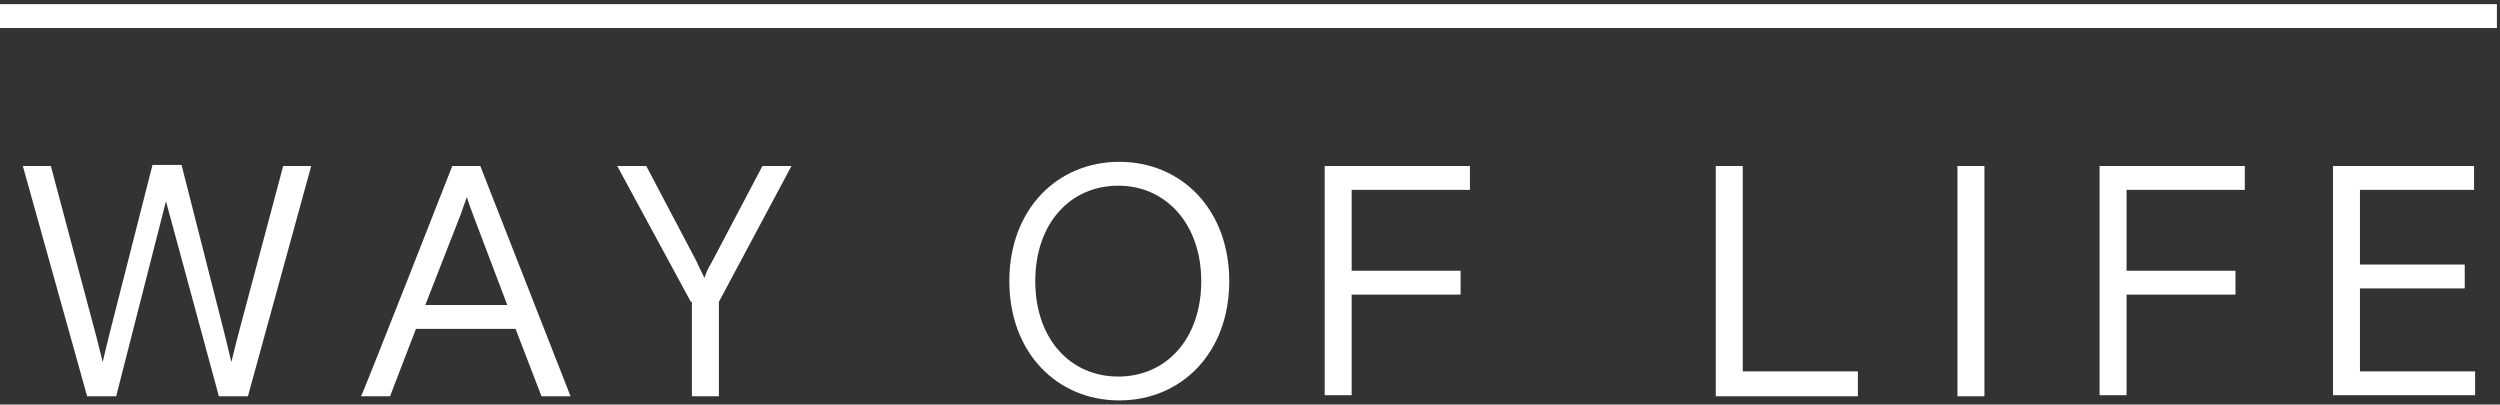 <?xml version="1.0" encoding="UTF-8"?>
<svg id="Layer_1" xmlns="http://www.w3.org/2000/svg" version="1.1" viewBox="0 0 241 39">
  <rect x="0" y="0" width="241" height="39" fill="#333333" stroke="none"/>
  <!-- Generator: Adobe Illustrator 29.0.0, SVG Export Plug-In . SVG Version: 2.1.0 Build 186)  -->
  <defs>
    <style>
      .st0 {
        fill: #fff;
        fill-rule: evenodd;
      }
    </style>
  </defs>
  <path class="st0" d="M0,2.7h240.7V.4H0v2.3Z"/>
  <g>
    <path class="st0" d="M2.2,16h2.7l4.4,16.5.6,2.4c.2-.8.6-2.5.6-2.5l4.2-16.5h2.8l4.2,16.5s.4,1.7.6,2.5c.2-.8.6-2.4.6-2.4l4.4-16.5h2.7l-6.1,22.2h-2.8l-5.1-18.8-4.8,18.8h-2.8L2.2,16ZM48.9,29.4l-3.3-8.7c-.2-.5-.4-1.1-.6-1.7-.2.6-.4,1.1-.6,1.7l-3.4,8.7h7.9ZM43.6,16h2.7l8.7,22.2h-2.8l-2.5-6.5h-9.6l-2.5,6.5h-2.8c.1,0,8.8-22.2,8.8-22.2ZM66.6,29.1l-7.1-13.1h2.8l4.9,9.3c.2.5.5,1,.7,1.5.2-.6.4-1,.7-1.5l4.9-9.3h2.8l-7,13.1v9.1h-2.6v-9.1h-.1ZM115.8,27.1c0-5.5-3.4-9.2-8-9.2s-8,3.6-8,9.2,3.4,9.2,8,9.2,8-3.6,8-9.2M97.3,27.1c0-6.9,4.6-11.5,10.6-11.5s10.6,4.6,10.6,11.5-4.6,11.5-10.6,11.5-10.6-4.6-10.6-11.5M127.7,16h14v2.3h-11.4v7.8h10.5v2.3h-10.5v9.7h-2.6V16ZM165.4,16h2.6v19.8h11.1v2.4h-13.7V16h0Z"/>
    <path class="st0" d="M188.7,38.2h2.6V16h-2.6v22.2ZM202.4,16h14v2.3h-11.4v7.8h10.5v2.3h-10.5v9.7h-2.6V16ZM224.9,16h13.6v2.3h-11v7.2h10.1v2.3h-10.1v8h11.1v2.3h-13.7V16Z"/>
  </g>
</svg>